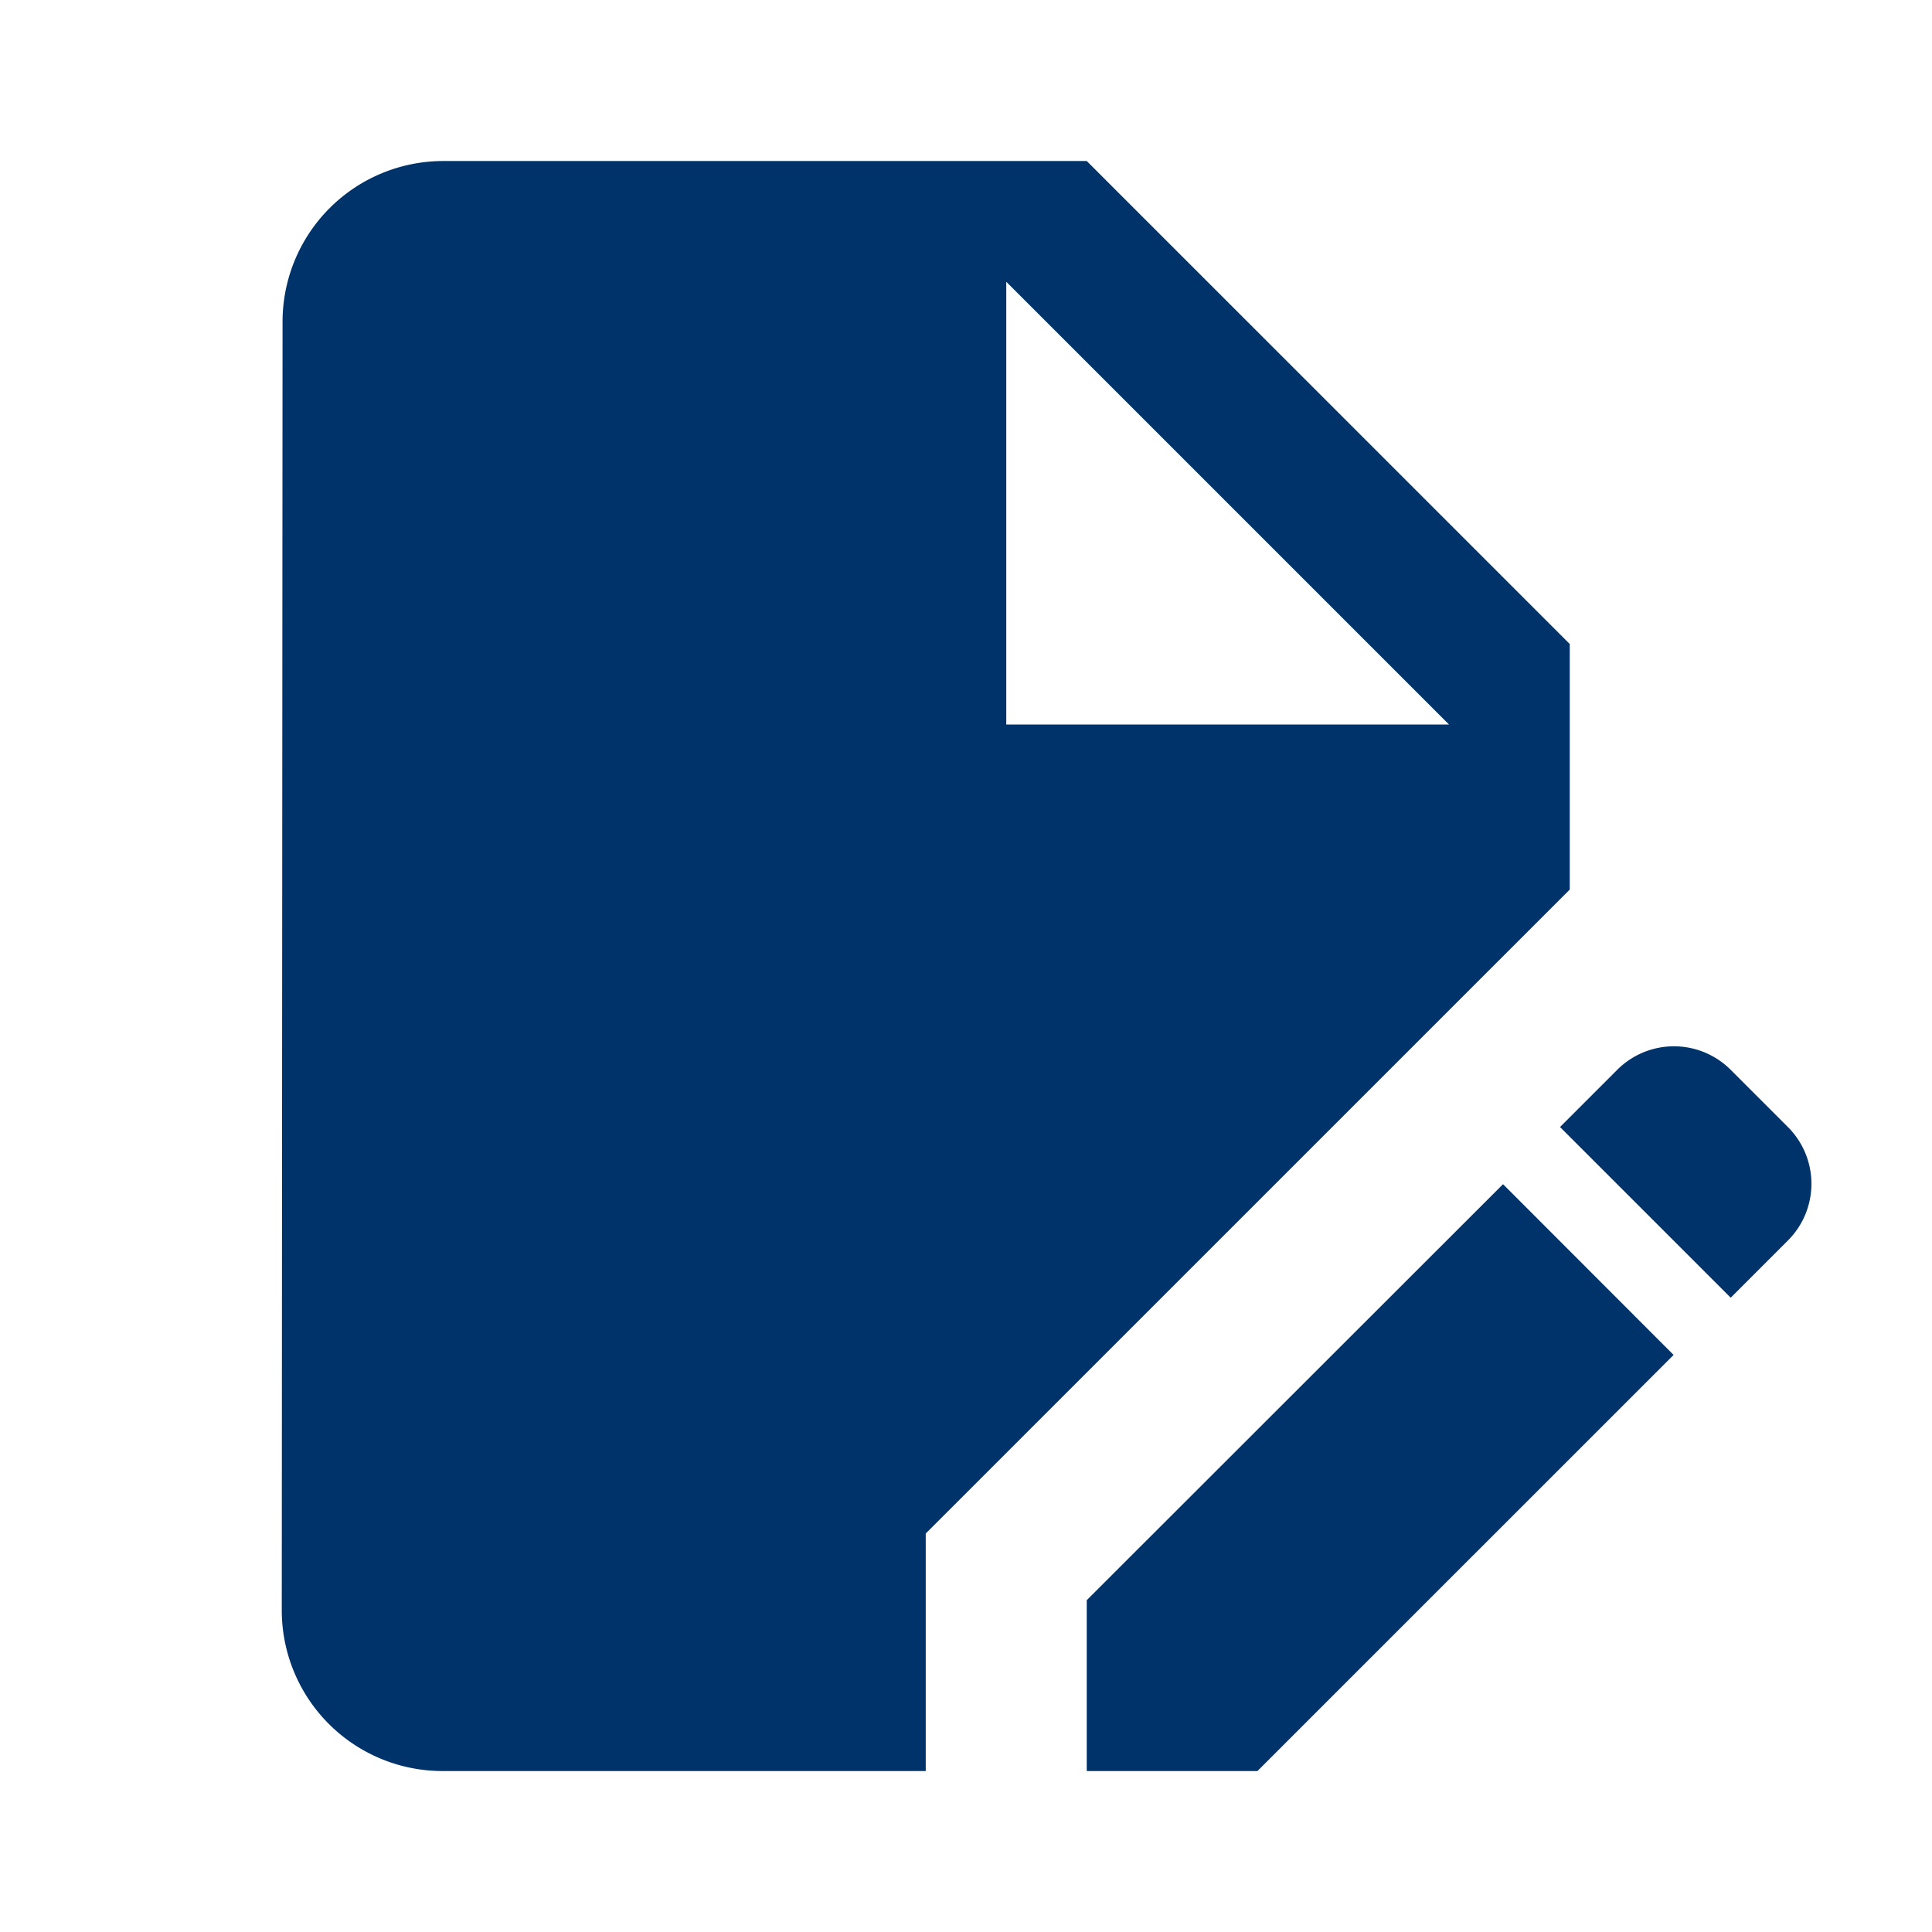 <svg xmlns="http://www.w3.org/2000/svg" width="32" height="32" viewBox="0 0 32 32">
  <g id="icon" transform="translate(-720 -1755)">
    <rect id="長方形_2946" data-name="長方形 2946" width="32" height="32" transform="translate(720 1755)" fill="none"/>
    <g id="グループ_203" data-name="グループ 203" transform="translate(724.667 1757.667)">
      <path id="パス_193" data-name="パス 193" d="M10,19.6V22.43h2.827l6.893-6.892L16.895,12.71Z" transform="translate(3.333 4.237)" fill="#00336a"/>
      <path id="パス_194" data-name="パス 194" d="M21.333,8l-8-8H2.667A2.663,2.663,0,0,0,.013,2.667L0,24a2.663,2.663,0,0,0,2.653,2.667h8.013V22.733L21.333,12.067ZM12,9.333V2l7.333,7.333Z" fill="#00336a"/>
      <path id="パス_195" data-name="パス 195" d="M19.653,12.334l-.947-.947a1.328,1.328,0,0,0-1.88,0l-.947.947,2.827,2.827.947-.947a1.328,1.328,0,0,0,0-1.88" transform="translate(5.293 3.666)" fill="#00336a"/>
    </g>
  </g>
</svg>

